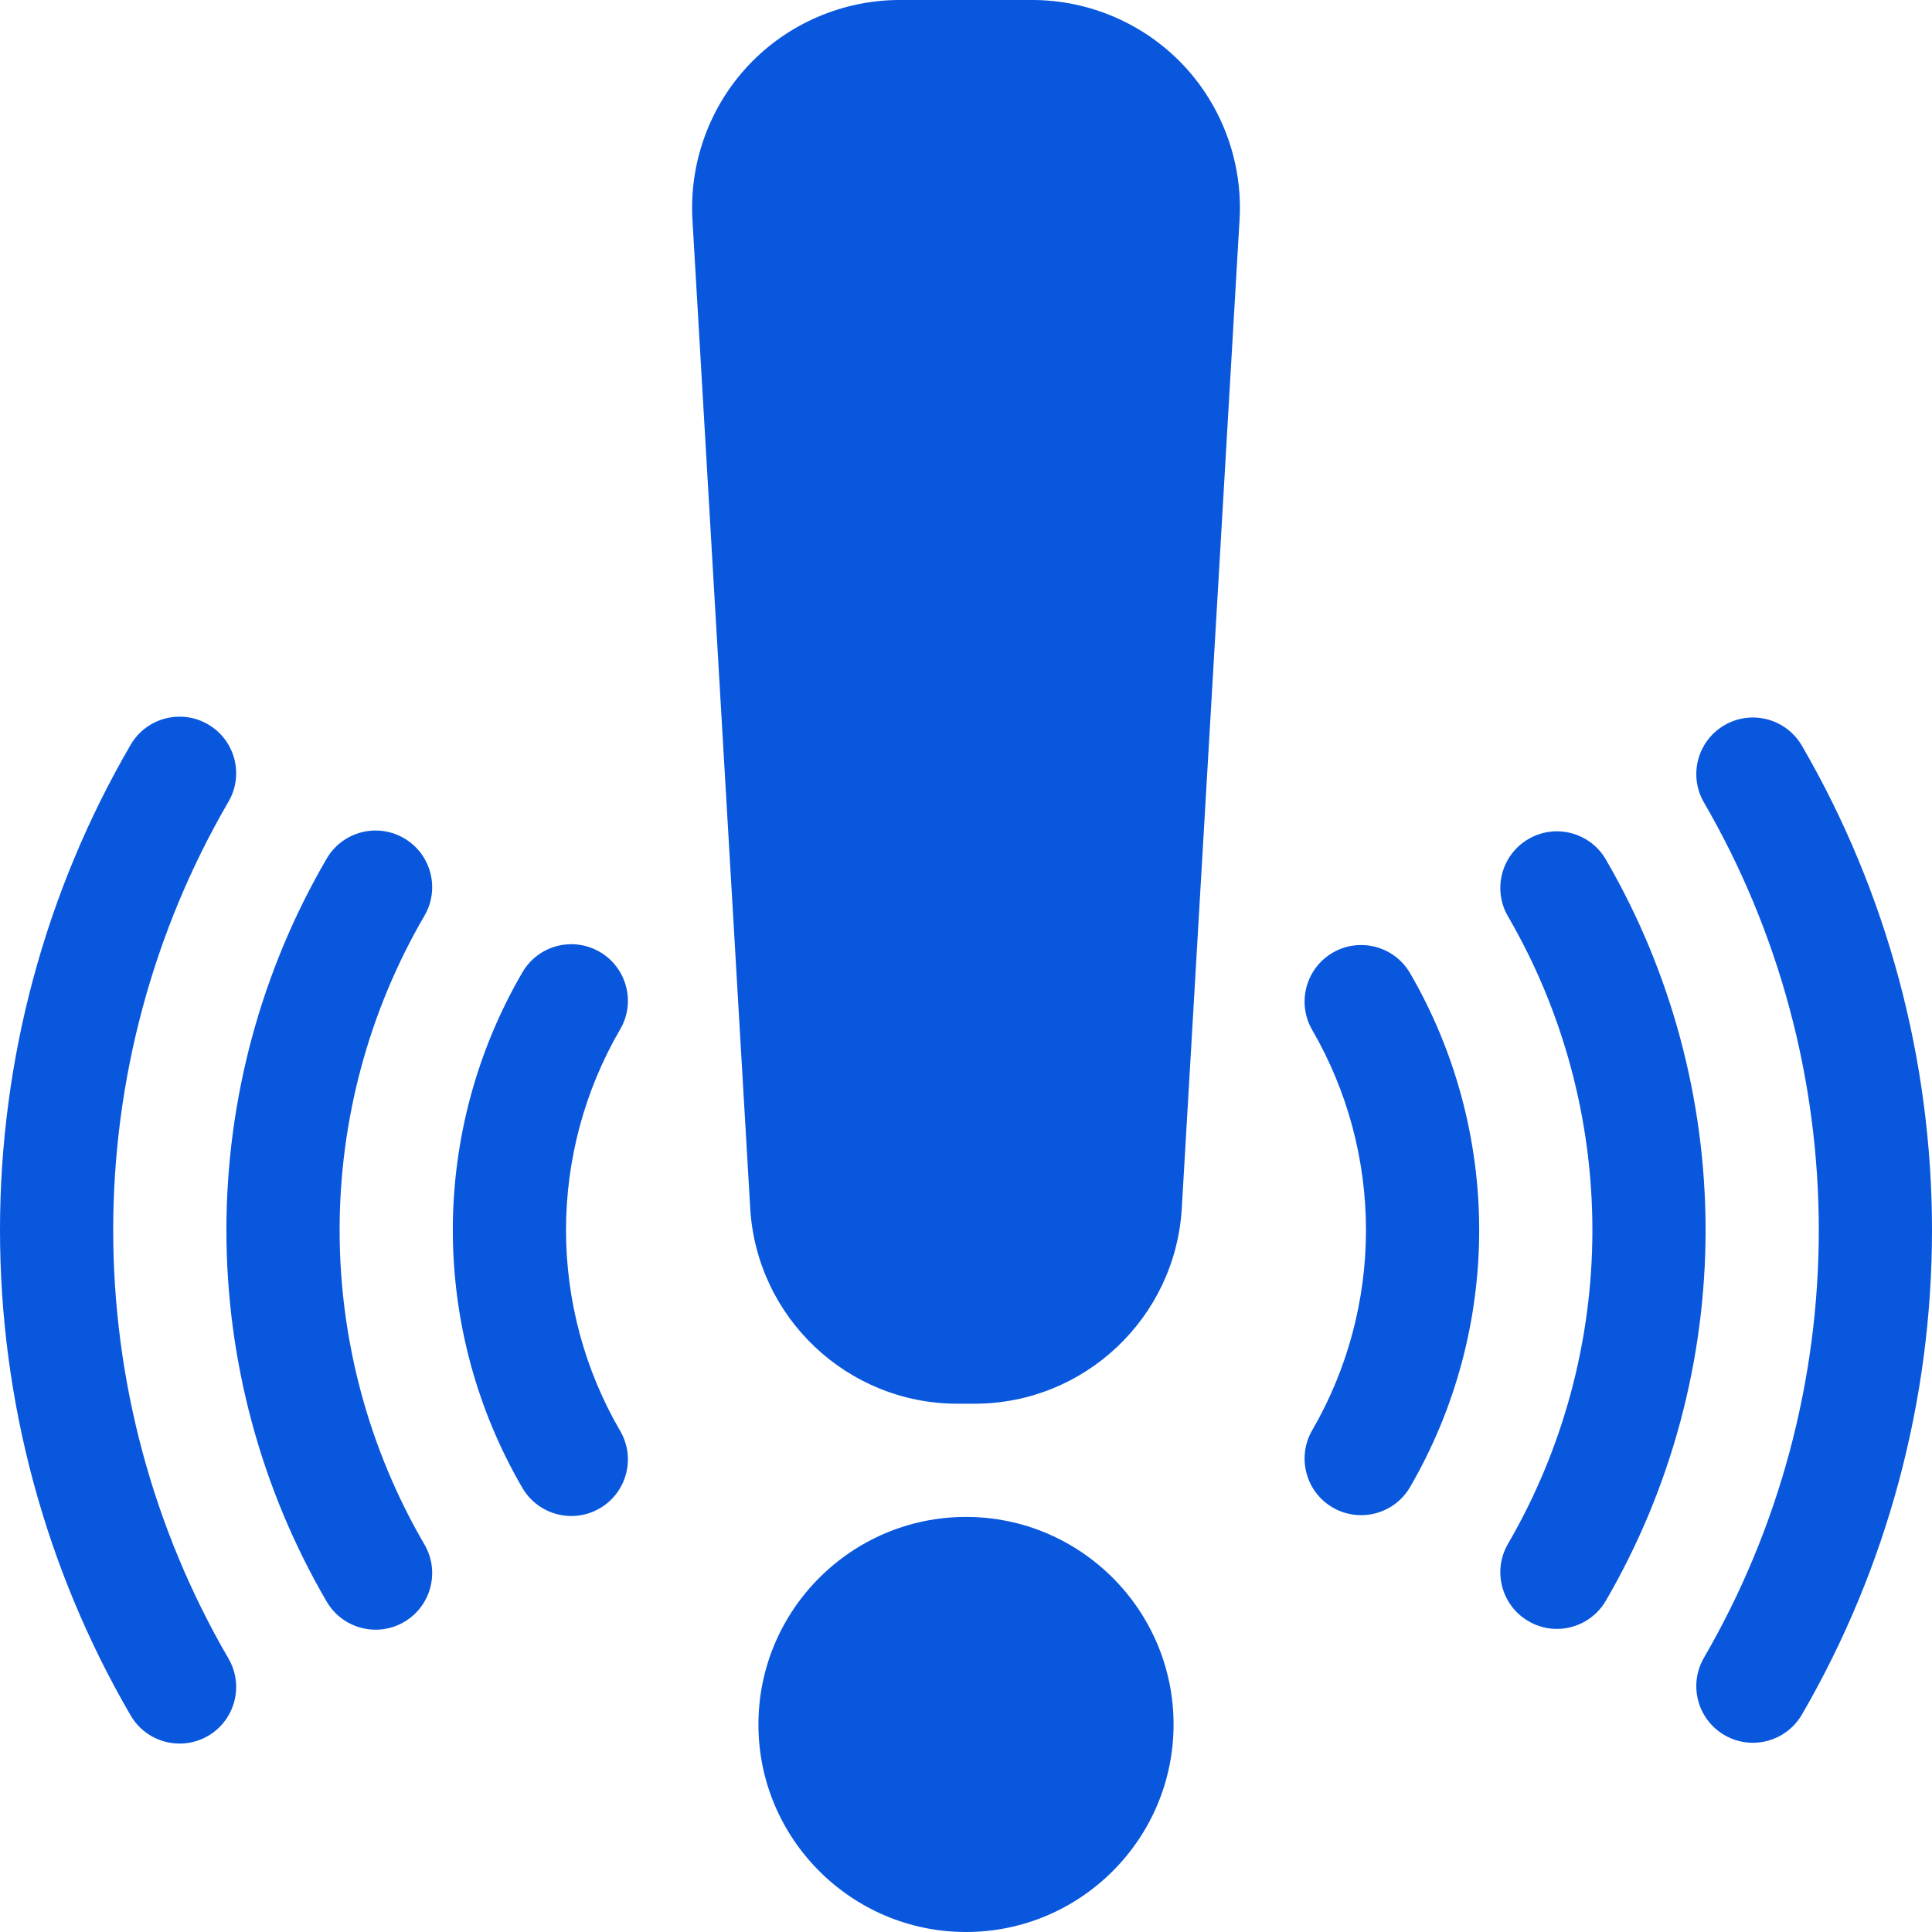 <svg width="32" height="32" viewBox="0 0 32 32" fill="none" xmlns="http://www.w3.org/2000/svg">
<path d="M16.142 23.25H15.858C14.04 23.25 12.533 21.828 12.426 20.013L11.469 3.638C11.414 2.697 11.753 1.764 12.4 1.079C13.046 0.393 13.958 0 14.9 0H17.1C18.042 0 18.953 0.393 19.6 1.079C20.247 1.764 20.586 2.697 20.531 3.638L19.574 20.013C19.467 21.828 17.96 23.25 16.142 23.25Z" fill="#0957DD"/>
<path d="M16 32C14.105 32 12.562 30.458 12.562 28.563C12.562 26.667 14.105 25.125 16 25.125C17.895 25.125 19.438 26.667 19.438 28.562C19.438 30.458 17.895 32 16 32Z" fill="#0957DD"/>
<path d="M9.463 25.11C9.141 25.11 8.827 24.943 8.653 24.645C7.899 23.352 7.5 21.875 7.5 20.375C7.5 18.874 7.899 17.398 8.653 16.105C8.913 15.657 9.487 15.506 9.935 15.767C10.382 16.028 10.533 16.602 10.272 17.049C9.685 18.056 9.375 19.206 9.375 20.375C9.375 21.543 9.685 22.693 10.272 23.7C10.533 24.147 10.382 24.721 9.935 24.982C9.786 25.069 9.624 25.11 9.463 25.11Z" fill="#0957DD"/>
<path d="M6.222 26.993C5.899 26.993 5.585 26.826 5.411 26.528C4.324 24.665 3.75 22.537 3.75 20.375C3.75 18.212 4.324 16.085 5.411 14.221C5.672 13.774 6.246 13.623 6.693 13.884C7.14 14.145 7.291 14.719 7.031 15.166C6.111 16.743 5.625 18.544 5.625 20.375C5.625 22.205 6.111 24.006 7.031 25.583C7.291 26.03 7.14 26.604 6.693 26.865C6.544 26.952 6.382 26.993 6.222 26.993Z" fill="#0957DD"/>
<path d="M2.975 28.879C2.652 28.879 2.338 28.712 2.164 28.413C0.748 25.981 0 23.202 0 20.375C0 17.547 0.748 14.768 2.164 12.336C2.424 11.889 2.998 11.737 3.446 11.998C3.893 12.258 4.045 12.832 3.784 13.279C2.535 15.425 1.875 17.878 1.875 20.375C1.875 22.871 2.535 25.324 3.784 27.47C4.045 27.917 3.893 28.491 3.446 28.752C3.297 28.838 3.135 28.879 2.975 28.879Z" fill="#0957DD"/>
<path d="M22.545 25.096C22.385 25.096 22.223 25.056 22.075 24.97C21.627 24.71 21.475 24.136 21.735 23.688C22.317 22.685 22.625 21.539 22.625 20.375C22.625 19.21 22.317 18.064 21.735 17.061C21.475 16.613 21.627 16.039 22.075 15.779C22.523 15.52 23.096 15.672 23.356 16.12C24.105 17.409 24.5 18.88 24.5 20.375C24.5 21.869 24.105 23.34 23.356 24.629C23.182 24.929 22.868 25.096 22.545 25.096Z" fill="#0957DD"/>
<path d="M25.786 26.98C25.626 26.98 25.464 26.939 25.316 26.852C24.869 26.592 24.717 26.018 24.977 25.571C25.892 23.997 26.375 22.2 26.375 20.375C26.375 18.549 25.892 16.752 24.977 15.178C24.717 14.731 24.869 14.157 25.316 13.897C25.764 13.636 26.338 13.788 26.598 14.236C27.679 16.096 28.25 18.218 28.25 20.375C28.25 22.531 27.679 24.654 26.598 26.513C26.424 26.812 26.109 26.98 25.786 26.98Z" fill="#0957DD"/>
<path d="M29.033 28.866C28.873 28.866 28.711 28.825 28.563 28.739C28.115 28.479 27.963 27.905 28.223 27.457C29.467 25.315 30.125 22.866 30.125 20.375C30.125 17.884 29.467 15.434 28.223 13.292C27.963 12.844 28.115 12.271 28.563 12.011C29.011 11.751 29.584 11.903 29.845 12.351C31.255 14.778 32 17.553 32 20.375C32 23.196 31.255 25.971 29.845 28.399C29.671 28.698 29.356 28.866 29.033 28.866Z" fill="#0957DD"/>
</svg>
